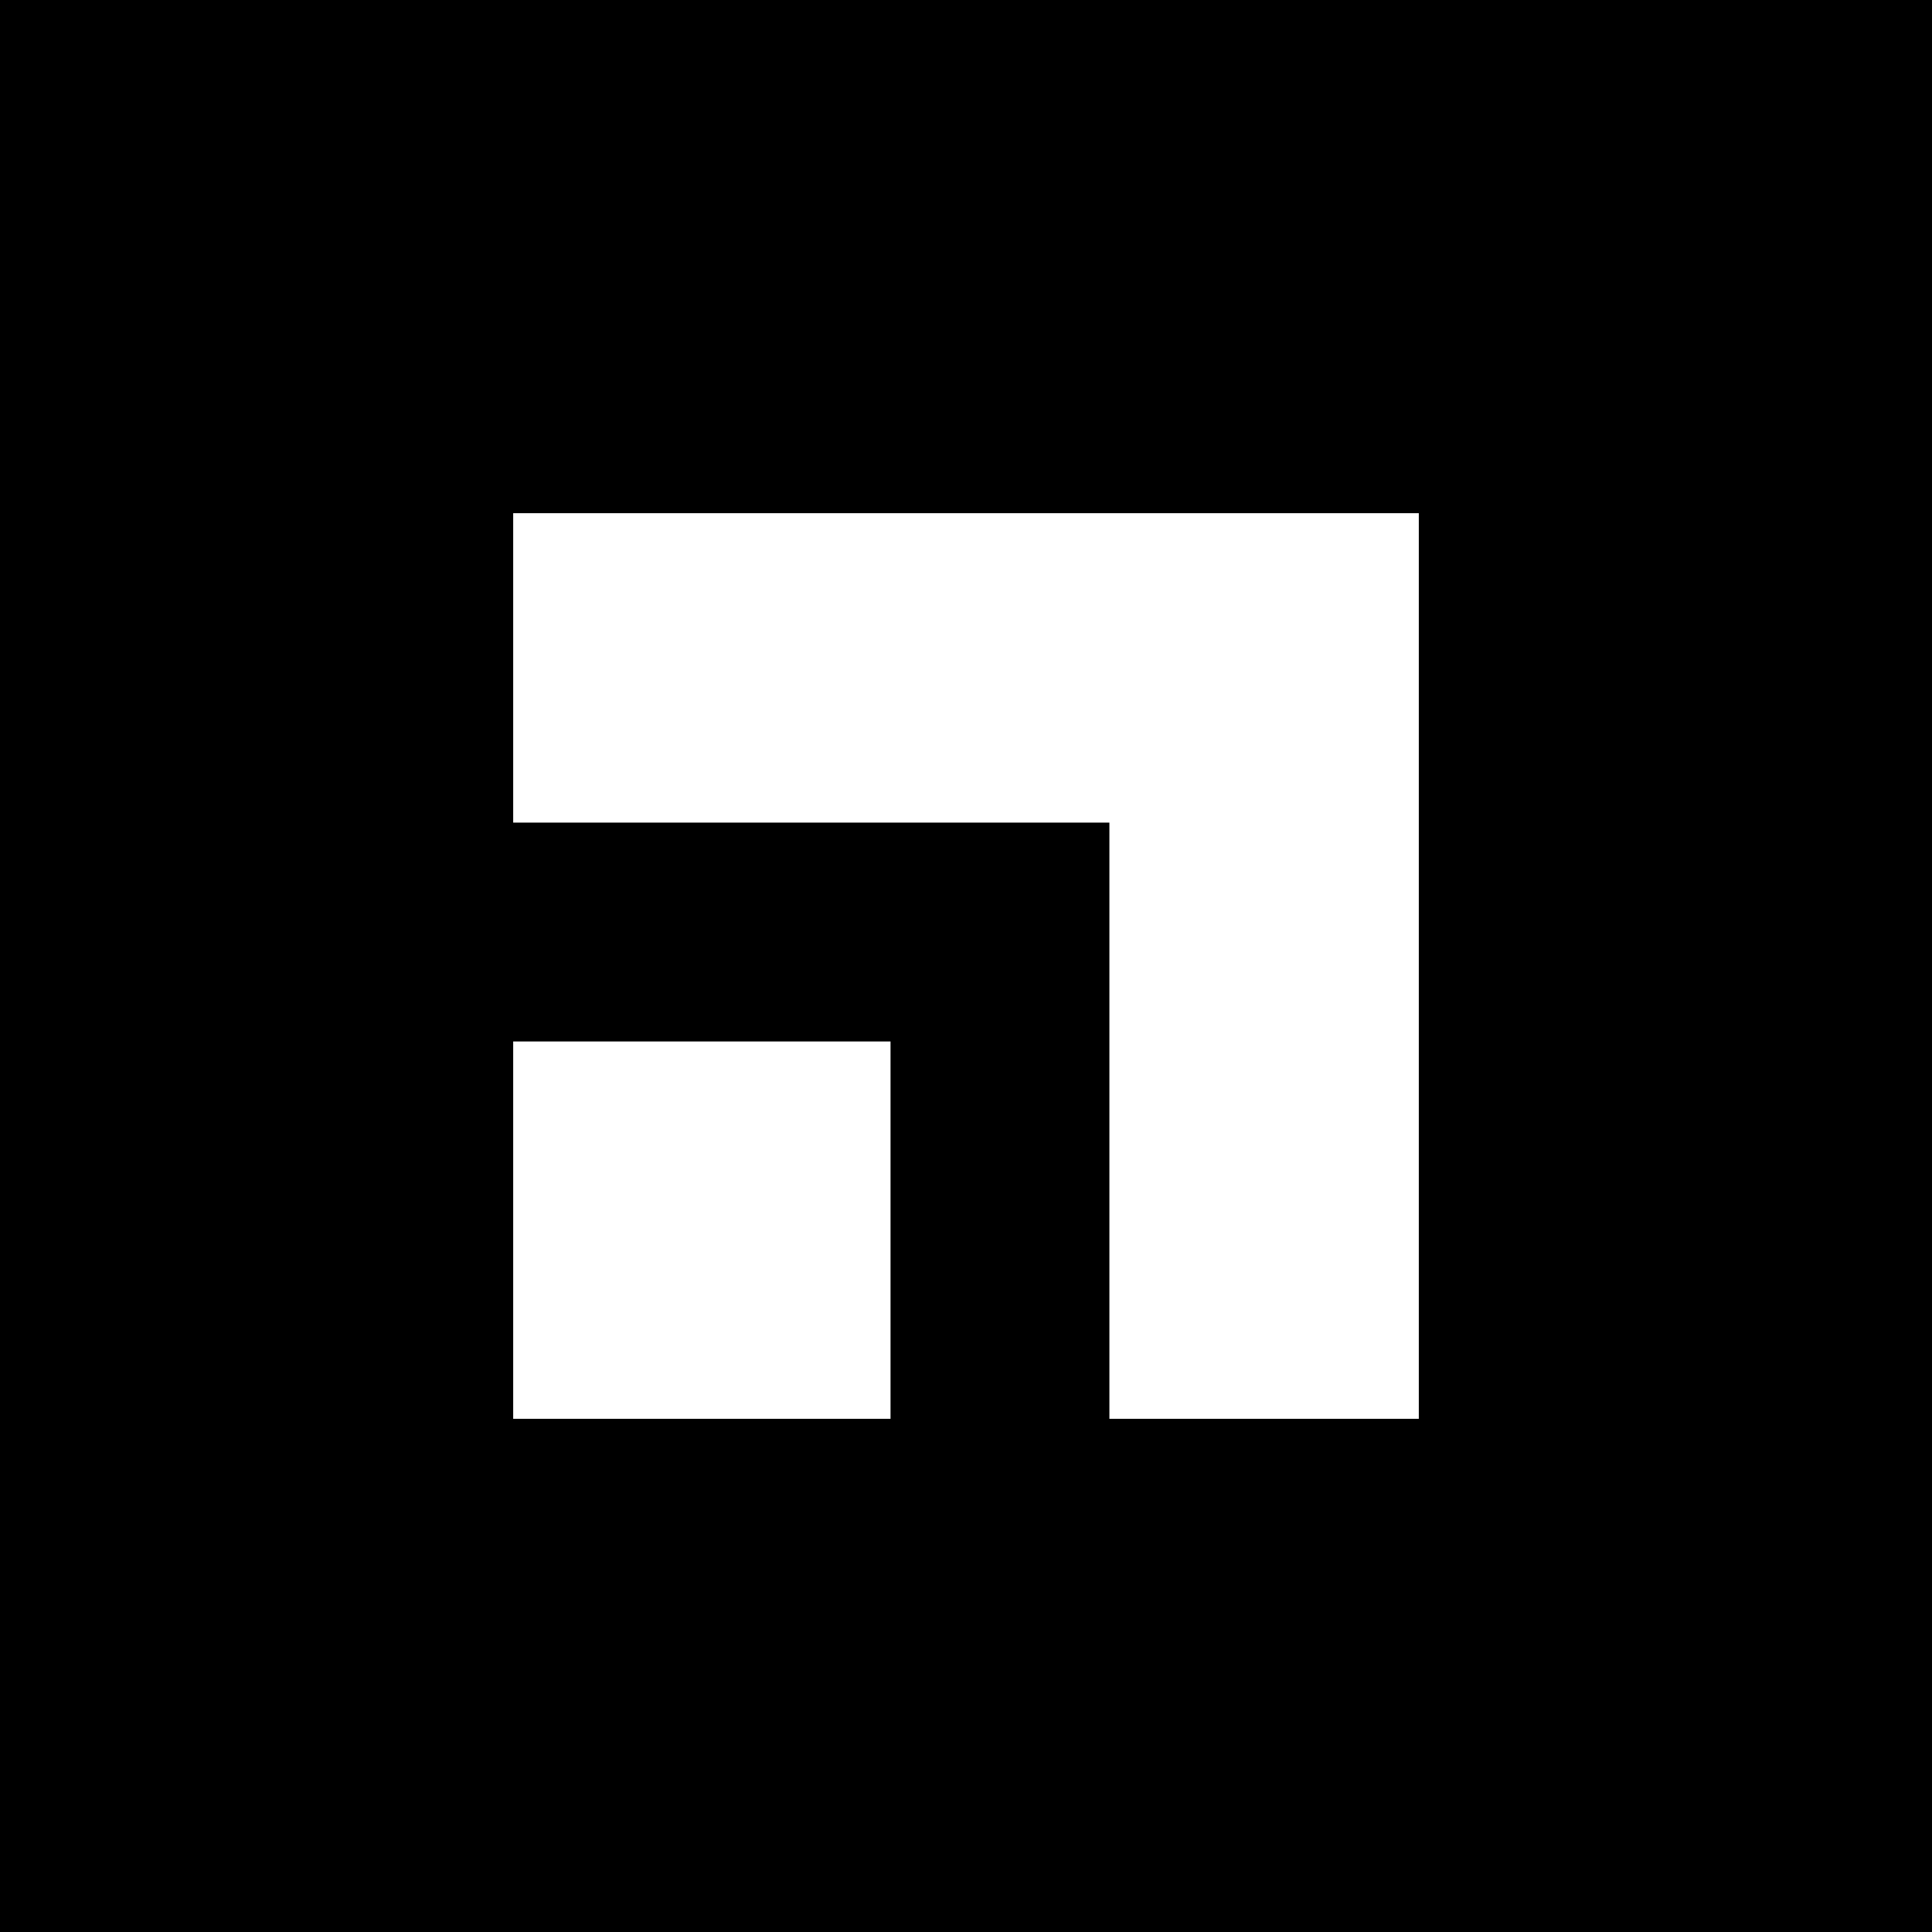 <?xml version="1.0" standalone="no"?>
<!DOCTYPE svg PUBLIC "-//W3C//DTD SVG 20010904//EN"
 "http://www.w3.org/TR/2001/REC-SVG-20010904/DTD/svg10.dtd">
<svg version="1.0" xmlns="http://www.w3.org/2000/svg"
 width="1024pt" height="1024pt" viewBox="0 0 1024 1024"
 preserveAspectRatio="xMidYMid meet">
<g transform="translate(0,1024) scale(0.1,-0.1)"
fill="#000000" stroke="none">
<path d="M0 5120 l0 -5120 5120 0 5120 0 0 5120 0 5120 -5120 0 -5120 0 0
-5120z m7520 0 l0 -2400 -820 0 -820 0 0 1580 0 1580 -1580 0 -1580 0 0 820 0
820 2400 0 2400 0 0 -2400z m-2800 -1400 l0 -1000 -1000 0 -1000 0 0 1000 0
1000 1000 0 1000 0 0 -1000z"/>
</g>
</svg>
